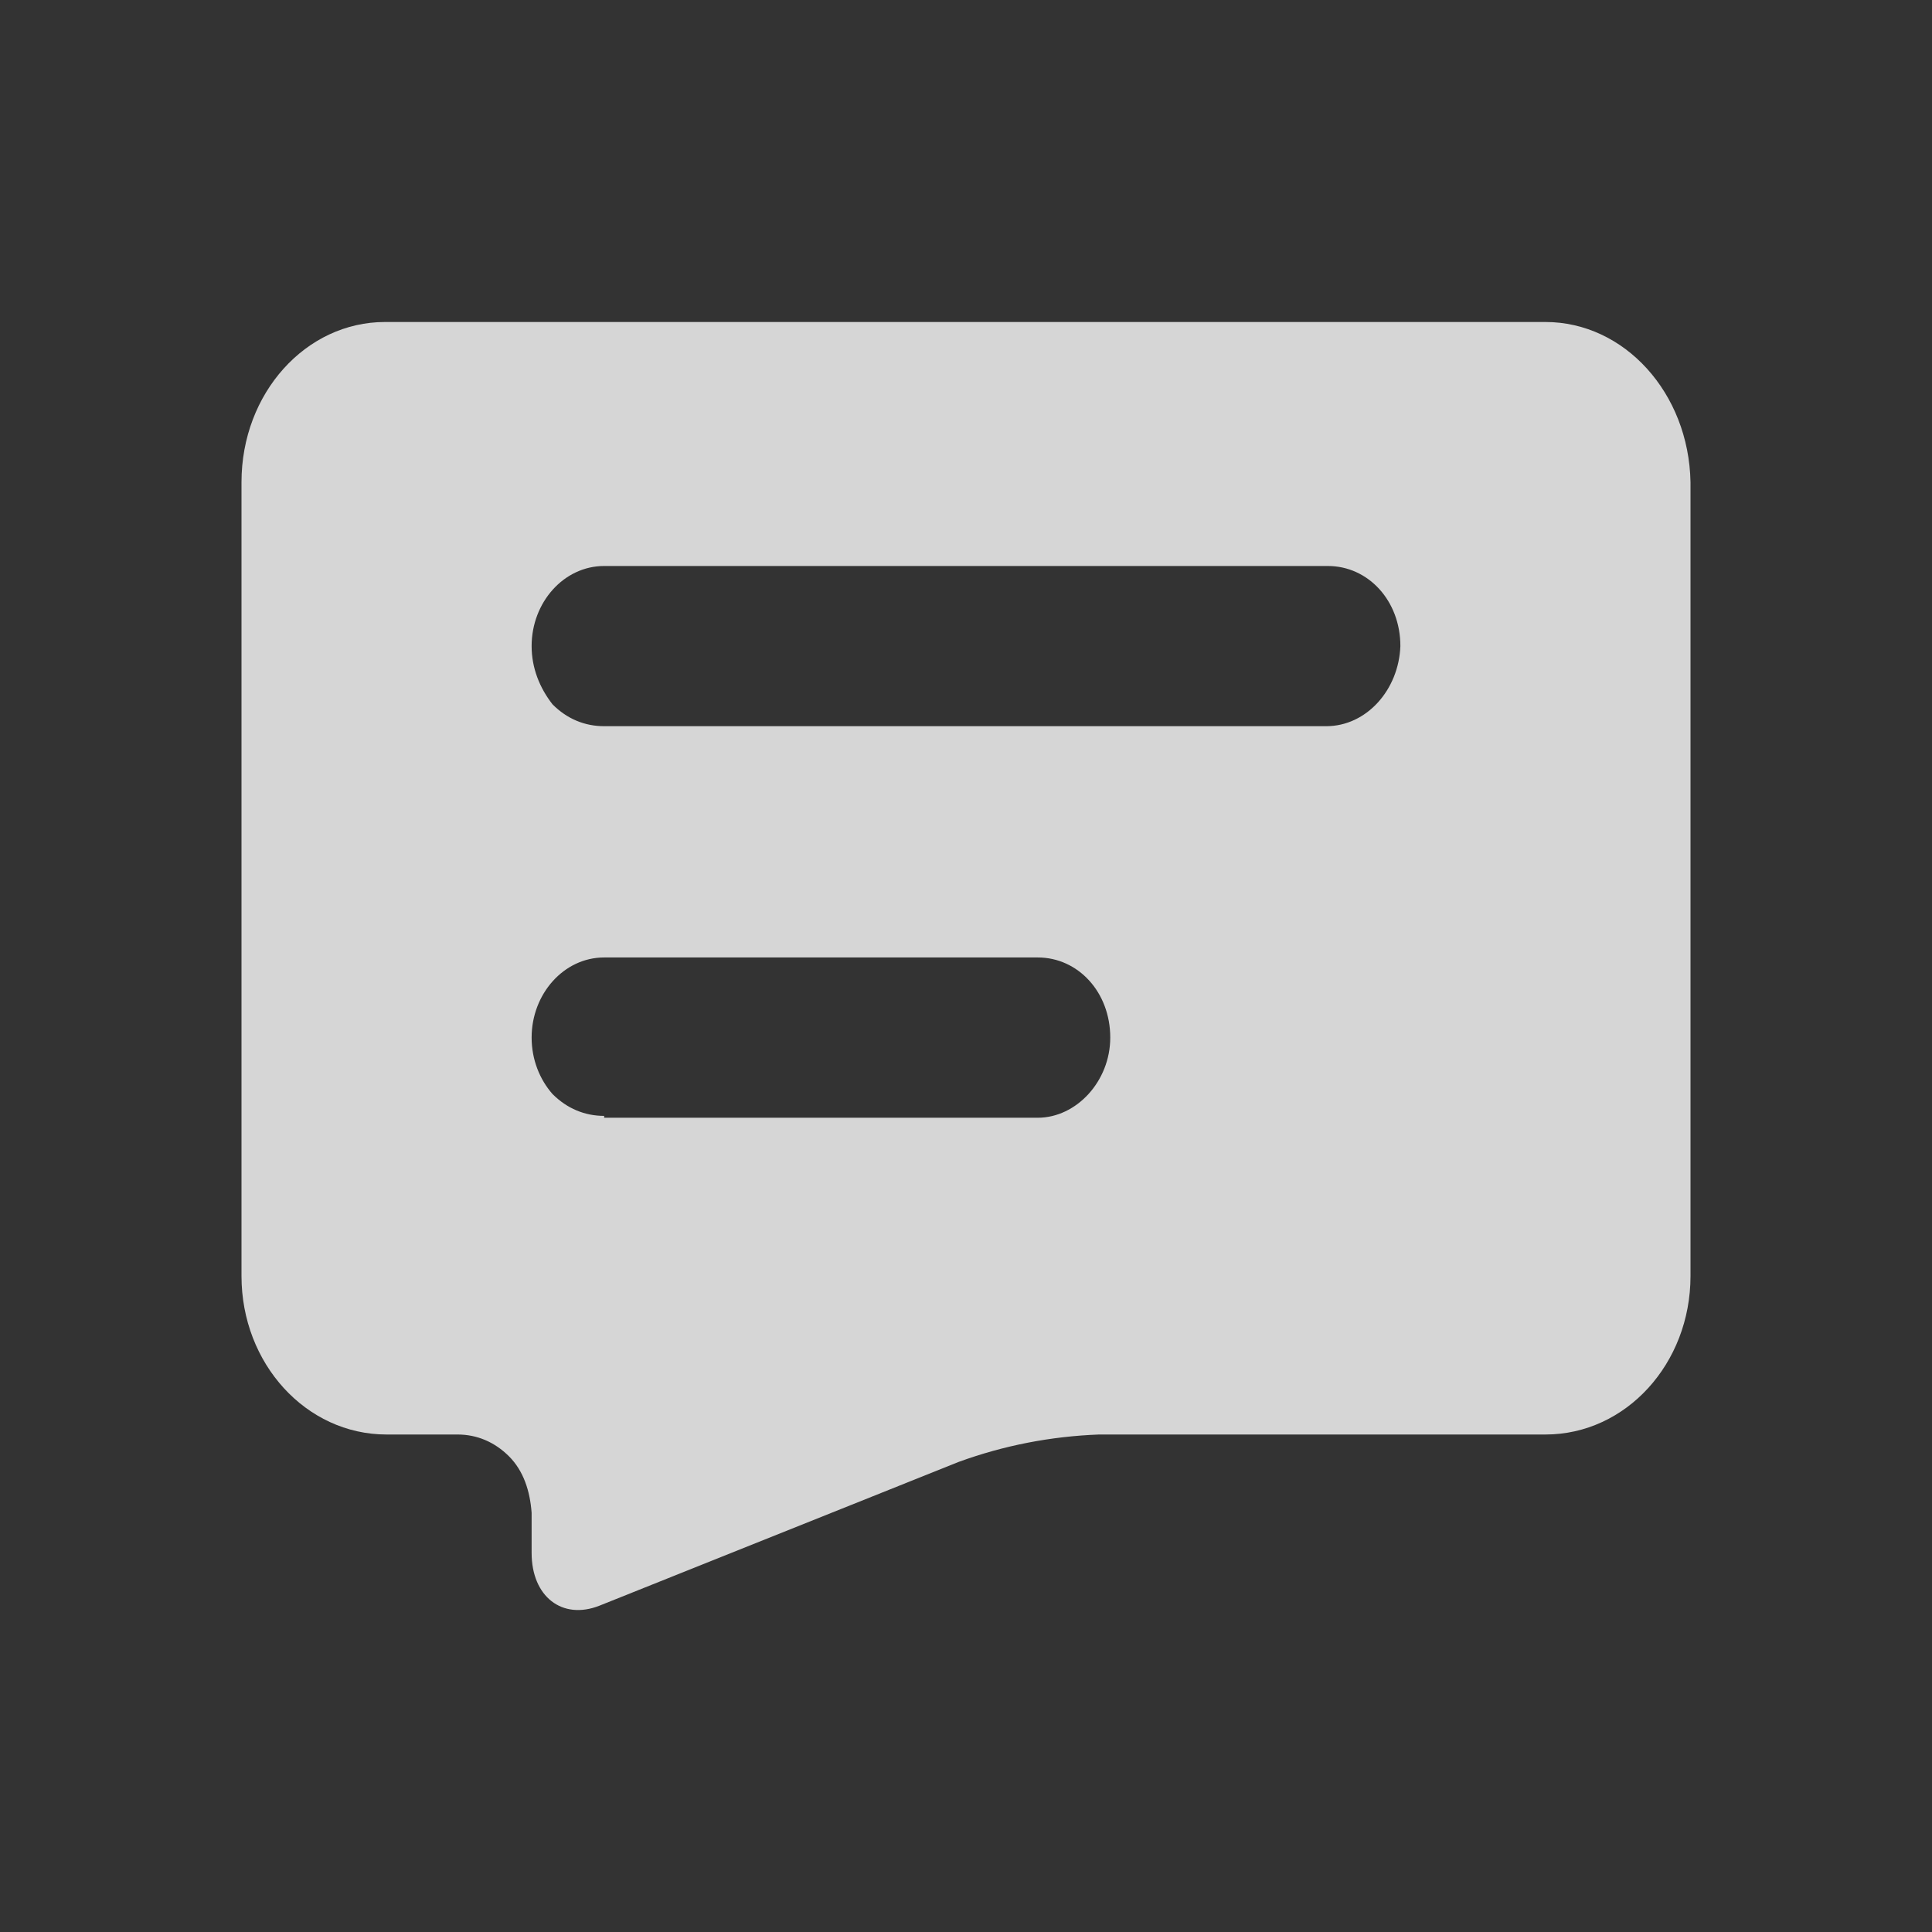 <svg width="24" height="24" viewBox="0 0 24 24" fill="none" xmlns="http://www.w3.org/2000/svg">
<rect x="0" y="0" width="24" height="24" fill="#333333" stroke="none"/>
<g opacity="0.8">
<path d="M19.198 4H4.782C3.801 4 3 4.882 3 5.99V15.852C3 16.938 3.801 17.82 4.802 17.82H5.683C5.923 17.82 6.143 17.911 6.324 18.092C6.504 18.273 6.584 18.522 6.604 18.793V19.291C6.604 19.834 6.984 20.128 7.445 19.947L11.91 18.16C12.47 17.956 13.051 17.843 13.652 17.82H19.198C20.199 17.82 21 16.938 21 15.852V5.99C20.98 4.882 20.179 4 19.198 4ZM16.475 9.021H7.505C7.265 9.021 7.044 8.931 6.864 8.75C6.704 8.546 6.604 8.298 6.604 8.026C6.604 7.483 7.004 7.031 7.505 7.031H16.495C16.996 7.031 17.396 7.461 17.396 8.026C17.376 8.569 16.976 9.021 16.475 9.021ZM7.505 13.862C7.265 13.862 7.044 13.771 6.864 13.591C6.704 13.41 6.604 13.161 6.604 12.889C6.604 12.347 7.004 11.894 7.505 11.894H12.891C13.392 11.894 13.792 12.324 13.792 12.889C13.792 13.432 13.371 13.885 12.891 13.885H7.505V13.862Z" fill="white"/>
</g>
</svg>
